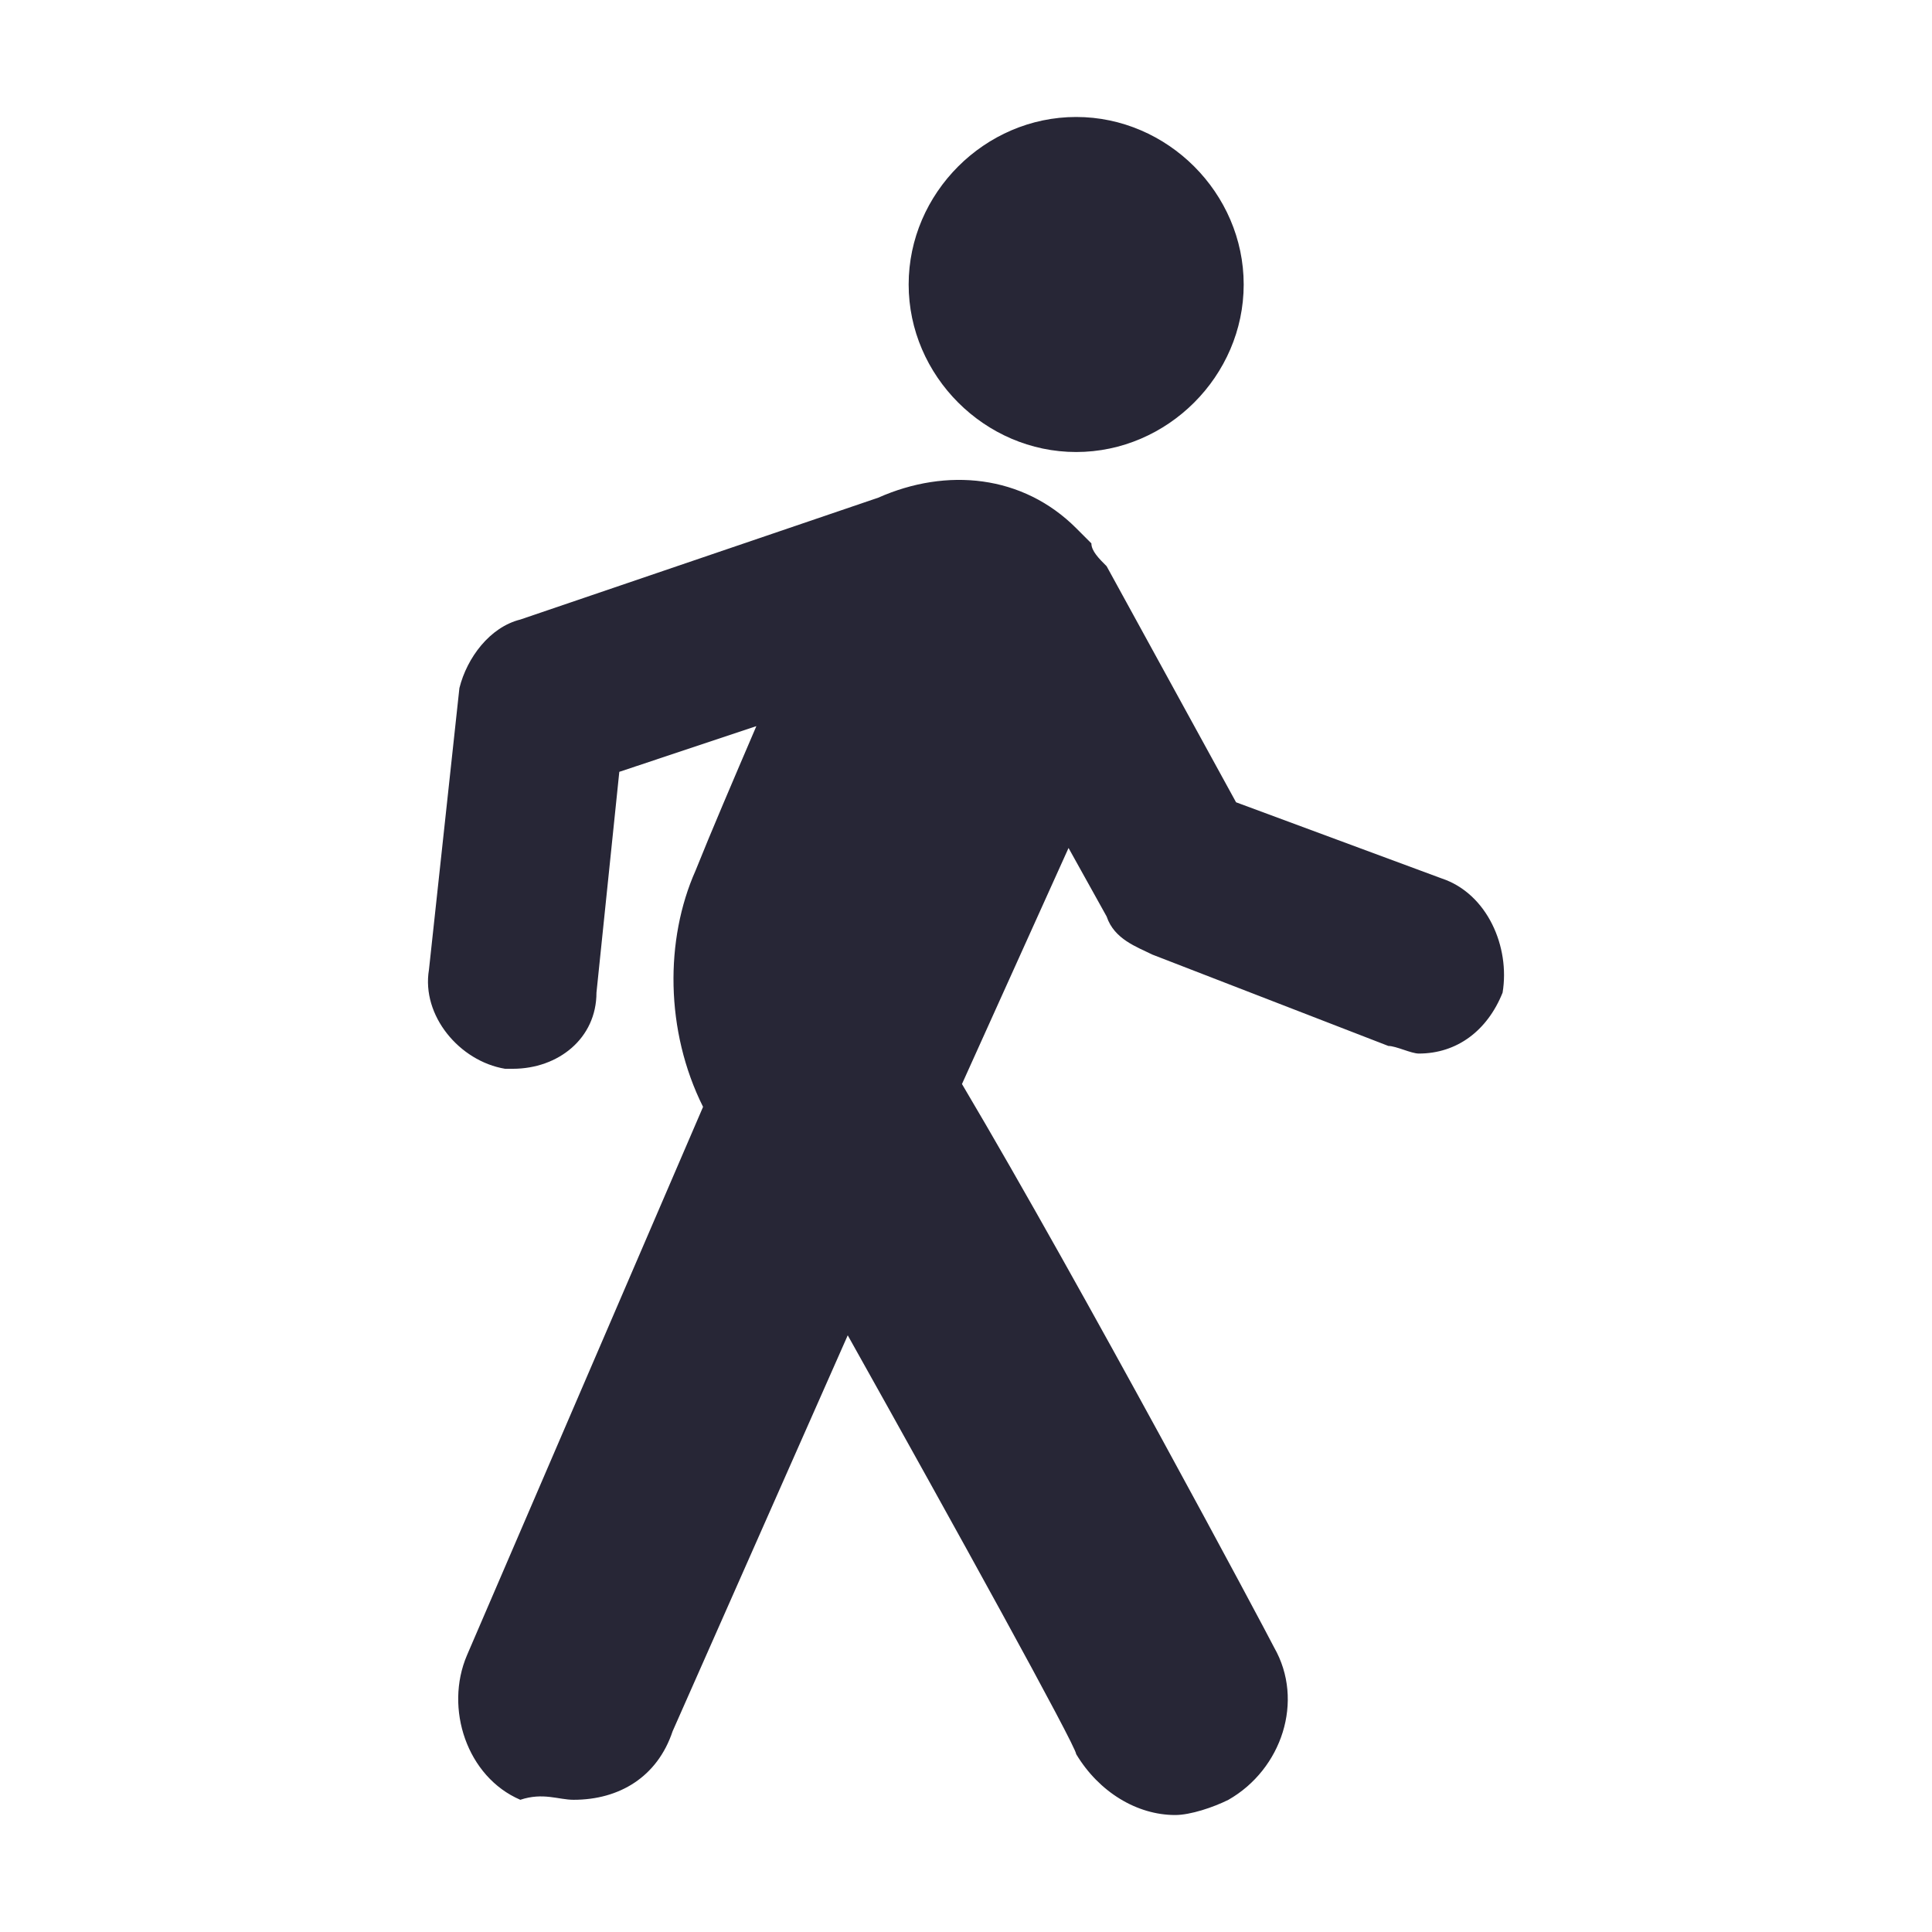 <?xml version="1.0" standalone="no"?><!DOCTYPE svg PUBLIC "-//W3C//DTD SVG 1.1//EN" "http://www.w3.org/Graphics/SVG/1.1/DTD/svg11.dtd"><svg t="1672698955204" class="icon" viewBox="0 0 1024 1024" version="1.1" xmlns="http://www.w3.org/2000/svg" p-id="5165" xmlns:xlink="http://www.w3.org/1999/xlink" width="200" height="200"><path d="M764.112 465.586l-108.973-40.358-68.599-125.112c-4.043-4.039-8.086-8.076-8.086-12.112-4.021-4.031-4.021-4.031-8.064-8.068-28.257-28.25-68.603-32.282-104.924-16.144l-189.69 64.578c-16.139 4.031-28.245 20.175-32.282 36.321l-16.144 149.319c-4.031 24.225 16.144 48.439 40.357 52.471l4.036 0c24.214 0 44.396-16.138 44.396-40.353l12.107-117.042 72.641-24.218c-12.107 28.25-24.214 56.502-32.282 76.685-16.144 36.321-16.144 84.748 4.031 125.112l-125.106 290.588c-12.107 28.235 0 64.567 28.245 76.673 12.112-4.031 20.182 0 28.257 0 24.214 0 44.389-12.107 52.463-36.321l92.824-209.861c56.497 100.888 121.07 217.935 121.07 221.968 12.107 20.182 32.288 32.288 52.471 32.288 8.064 0 20.171-4.043 28.246-8.076 28.257-16.138 40.364-52.46 24.214-80.716-4.031-8.064-100.888-189.68-165.458-298.653l56.485-125.112 20.193 36.321c4.031 12.107 16.138 16.144 24.214 20.182l125.101 48.427c4.043 0 12.107 4.031 16.15 4.031 20.171 0 36.321-12.107 44.396-32.278 4.029-24.224-8.077-52.475-32.291-60.546M570.39 239.577c48.427 0 88.792-40.358 88.792-88.785 0-48.432-40.364-88.792-88.792-88.792-48.421 0-88.784 40.357-88.784 88.792 0 48.428 40.364 88.785 88.784 88.785z" fill="#272636" p-id="5166"></path></svg>